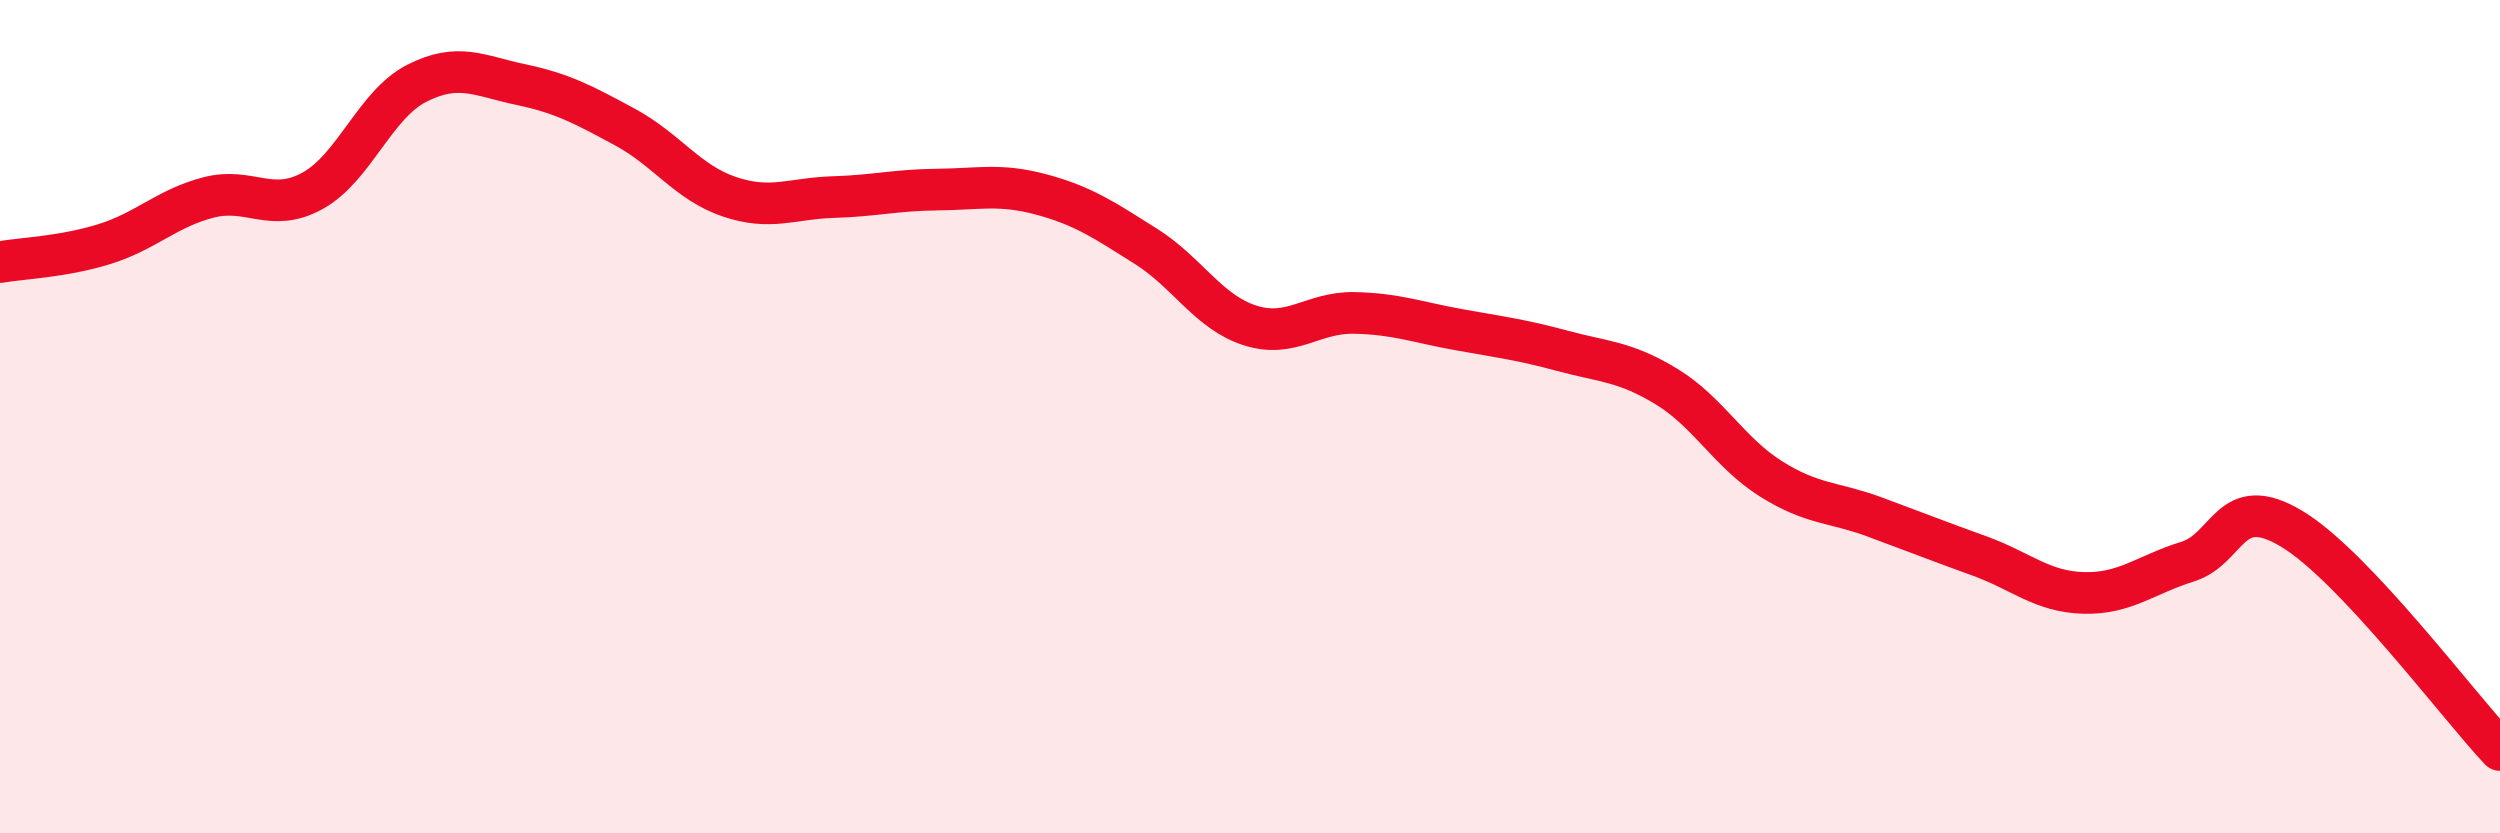 
    <svg width="60" height="20" viewBox="0 0 60 20" xmlns="http://www.w3.org/2000/svg">
      <path
        d="M 0,6.29 C 0.5,6.2 1.5,6.17 2.5,5.86 C 3.5,5.55 4,5 5,4.74 C 6,4.48 6.5,5.13 7.5,4.58 C 8.5,4.03 9,2.51 10,2 C 11,1.49 11.5,1.82 12.5,2.03 C 13.5,2.24 14,2.51 15,3.05 C 16,3.59 16.5,4.38 17.5,4.72 C 18.5,5.06 19,4.76 20,4.73 C 21,4.7 21.5,4.56 22.5,4.55 C 23.5,4.54 24,4.4 25,4.67 C 26,4.94 26.5,5.28 27.5,5.91 C 28.5,6.54 29,7.49 30,7.81 C 31,8.13 31.5,7.49 32.5,7.51 C 33.5,7.53 34,7.73 35,7.91 C 36,8.09 36.5,8.15 37.5,8.42 C 38.5,8.69 39,8.67 40,9.28 C 41,9.89 41.5,10.86 42.5,11.49 C 43.5,12.12 44,12.04 45,12.41 C 46,12.78 46.5,12.98 47.5,13.34 C 48.5,13.7 49,14.2 50,14.23 C 51,14.26 51.5,13.79 52.5,13.48 C 53.5,13.17 53.5,11.79 55,12.69 C 56.5,13.59 59,16.94 60,18L60 20L0 20Z"
        fill="#EB0A25"
        opacity="0.1"
        stroke-linecap="round"
        stroke-linejoin="round"
      />
      <path
        d="M 0,6.29 C 0.5,6.2 1.5,6.17 2.5,5.86 C 3.5,5.55 4,5 5,4.74 C 6,4.48 6.5,5.13 7.5,4.58 C 8.5,4.03 9,2.51 10,2 C 11,1.49 11.5,1.82 12.5,2.03 C 13.5,2.24 14,2.51 15,3.05 C 16,3.59 16.5,4.38 17.5,4.72 C 18.5,5.06 19,4.76 20,4.73 C 21,4.7 21.5,4.56 22.5,4.55 C 23.5,4.54 24,4.4 25,4.67 C 26,4.94 26.5,5.28 27.5,5.91 C 28.5,6.54 29,7.49 30,7.81 C 31,8.13 31.5,7.49 32.5,7.51 C 33.5,7.53 34,7.73 35,7.91 C 36,8.09 36.5,8.15 37.5,8.42 C 38.5,8.69 39,8.67 40,9.28 C 41,9.89 41.5,10.86 42.5,11.49 C 43.5,12.12 44,12.04 45,12.41 C 46,12.78 46.5,12.98 47.5,13.34 C 48.5,13.7 49,14.2 50,14.23 C 51,14.26 51.5,13.79 52.5,13.48 C 53.5,13.17 53.5,11.79 55,12.69 C 56.5,13.59 59,16.94 60,18"
        stroke="#EB0A25"
        stroke-width="1"
        fill="none"
        stroke-linecap="round"
        stroke-linejoin="round"
      />
    </svg>
  